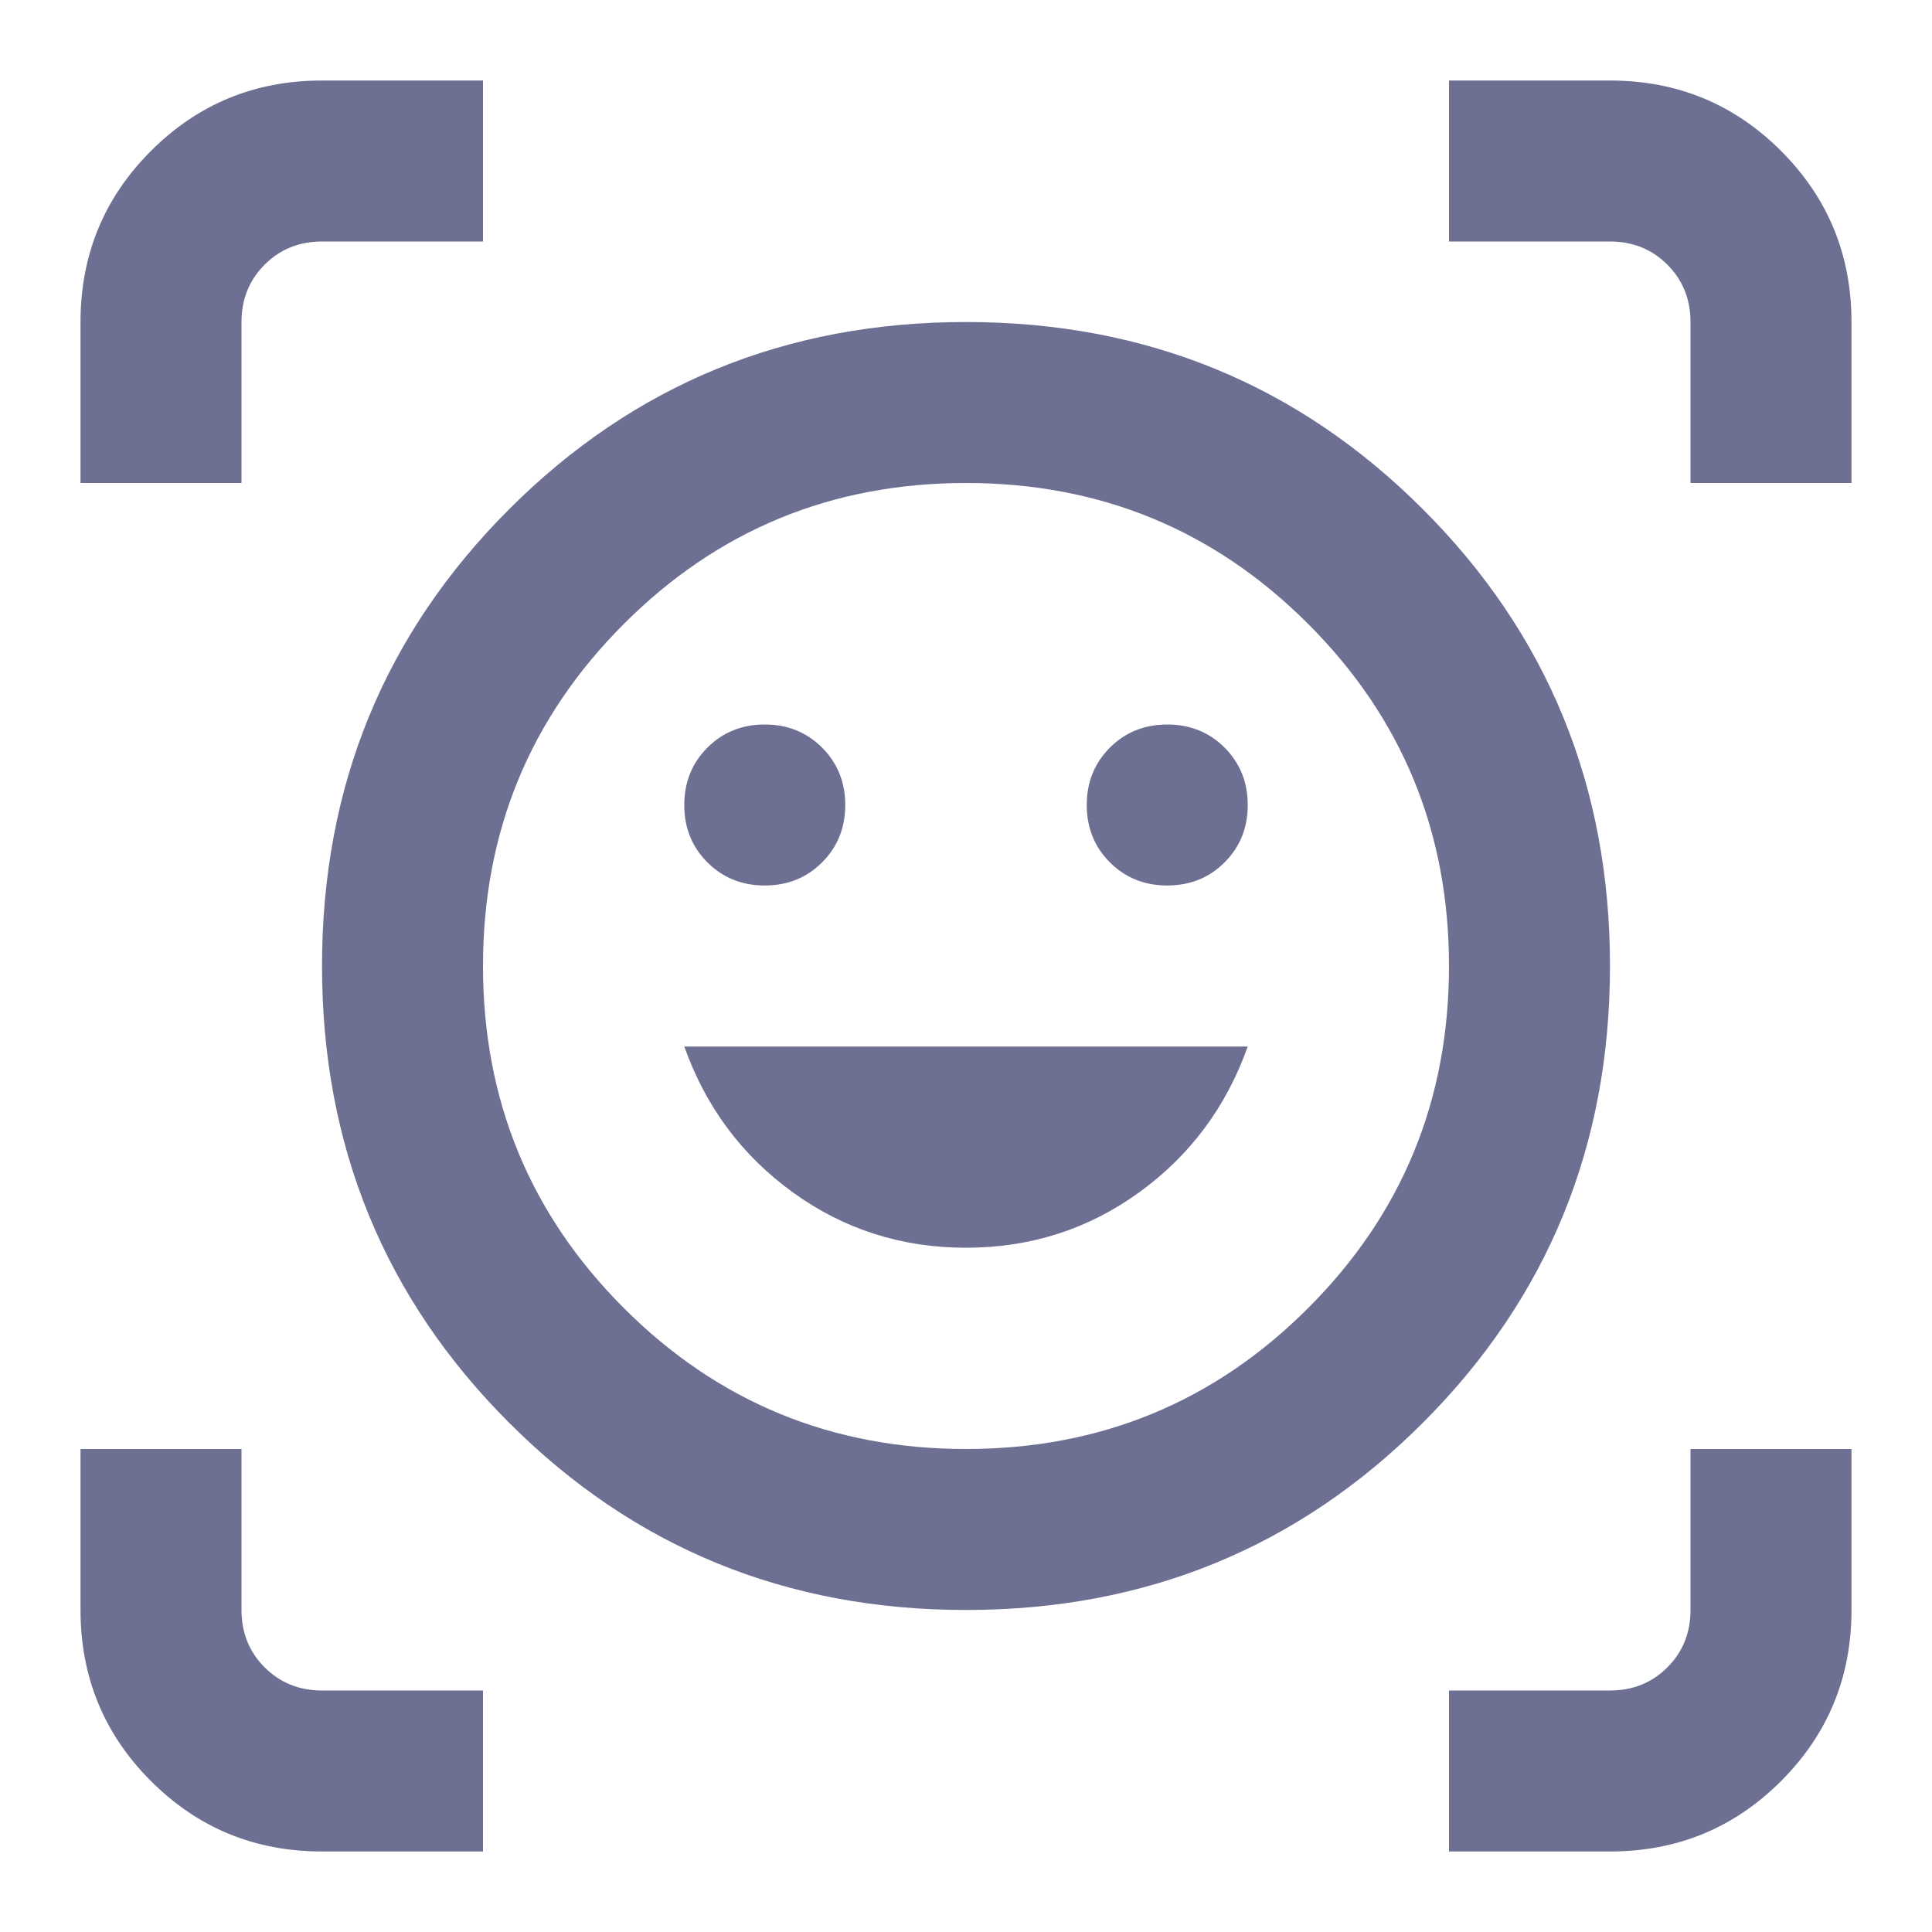 <svg xmlns="http://www.w3.org/2000/svg" width="40" height="40" viewBox="0 0 40 40" fill="none"><mask id="mask0_30_29" style="mask-type:alpha" maskUnits="userSpaceOnUse" x="0" y="0" width="40" height="40"><rect width="40" height="40" fill="#D9D9D9"></rect></mask><g mask="url(#mask0_30_29)"><path d="M20 6.667C23.722 6.667 26.875 7.958 29.458 10.542C32.042 13.125 33.333 16.278 33.333 20C33.333 23.722 32.042 26.875 29.458 29.458C26.875 32.042 23.722 33.333 20 33.333C16.278 33.333 13.125 32.042 10.542 29.458C7.958 26.875 6.667 23.722 6.667 20C6.667 16.278 7.958 13.125 10.542 10.542C13.125 7.958 16.278 6.667 20 6.667ZM20 30C22.778 30 25.139 29.028 27.083 27.083C29.028 25.139 30 22.778 30 20C30 17.222 29.028 14.861 27.083 12.917C25.139 10.972 22.778 10 20 10C17.222 10 14.861 10.972 12.917 12.917C10.972 14.861 10 17.222 10 20C10 22.778 10.972 25.139 12.917 27.083C14.861 29.028 17.222 30 20 30ZM20 25.833C21.333 25.833 22.528 25.451 23.583 24.688C24.639 23.924 25.389 22.917 25.833 21.667H14.167C14.611 22.917 15.361 23.924 16.417 24.688C17.472 25.451 18.667 25.833 20 25.833ZM14.167 16.667C14.167 17.139 14.326 17.535 14.646 17.854C14.965 18.174 15.361 18.333 15.833 18.333C16.305 18.333 16.701 18.174 17.021 17.854C17.34 17.535 17.5 17.139 17.5 16.667C17.5 16.195 17.34 15.799 17.021 15.479C16.701 15.16 16.305 15 15.833 15C15.361 15 14.965 15.16 14.646 15.479C14.326 15.799 14.167 16.195 14.167 16.667ZM22.5 16.667C22.5 17.139 22.66 17.535 22.979 17.854C23.299 18.174 23.694 18.333 24.167 18.333C24.639 18.333 25.035 18.174 25.354 17.854C25.674 17.535 25.833 17.139 25.833 16.667C25.833 16.195 25.674 15.799 25.354 15.479C25.035 15.16 24.639 15 24.167 15C23.694 15 23.299 15.16 22.979 15.479C22.66 15.799 22.5 16.195 22.5 16.667ZM1.667 10V6.667C1.667 5.278 2.153 4.097 3.125 3.125C4.097 2.153 5.278 1.667 6.667 1.667H10V5H6.667C6.194 5 5.799 5.16 5.479 5.479C5.16 5.799 5 6.195 5 6.667V10H1.667ZM6.667 38.333C5.278 38.333 4.097 37.847 3.125 36.875C2.153 35.903 1.667 34.722 1.667 33.333V30H5V33.333C5 33.806 5.16 34.202 5.479 34.521C5.799 34.84 6.194 35 6.667 35H10V38.333H6.667ZM30 38.333V35H33.333C33.806 35 34.201 34.84 34.521 34.521C34.84 34.202 35 33.806 35 33.333V30H38.333V33.333C38.333 34.722 37.847 35.903 36.875 36.875C35.903 37.847 34.722 38.333 33.333 38.333H30ZM35 10V6.667C35 6.195 34.84 5.799 34.521 5.479C34.201 5.16 33.806 5 33.333 5H30V1.667H33.333C34.722 1.667 35.903 2.153 36.875 3.125C37.847 4.097 38.333 5.278 38.333 6.667V10H35Z" fill="#6D7093"></path></g></svg>